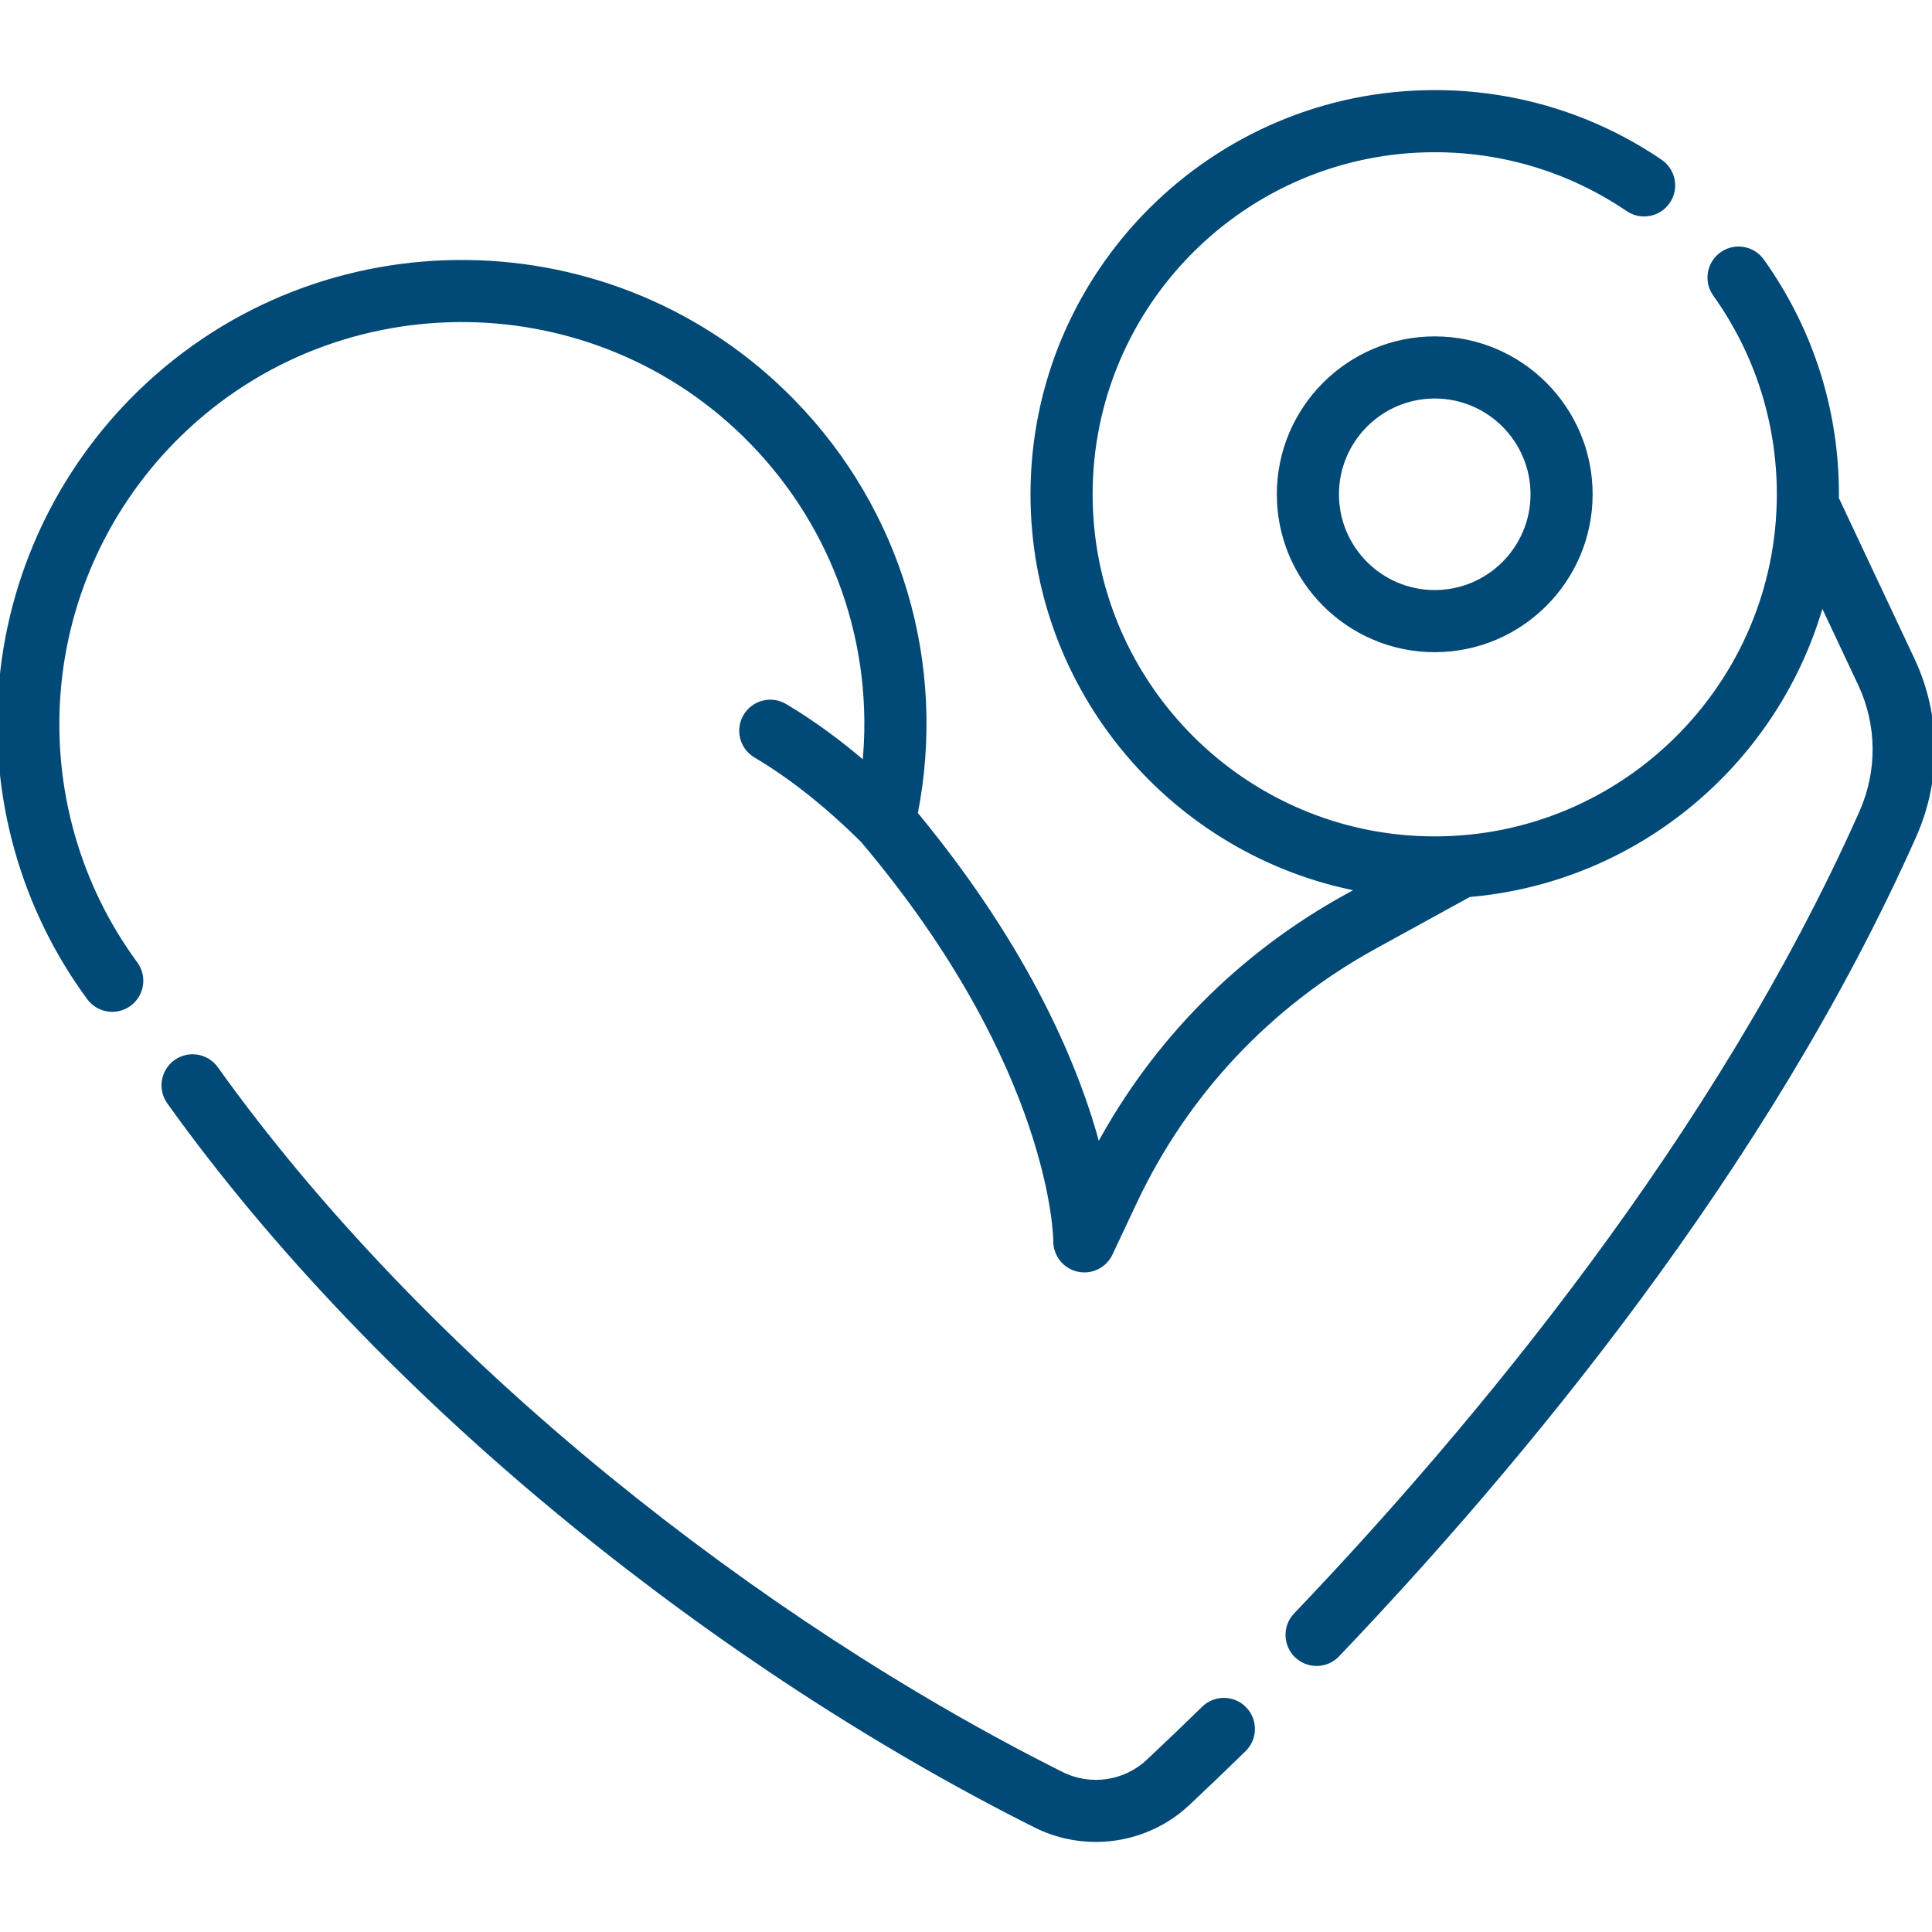 <svg width="70" height="70" viewBox="0 0 70 70" fill="none" xmlns="http://www.w3.org/2000/svg">
<g clip-path="url(#clip0_1920_85094)">
<path d="M43.626 61.91C42.943 62.578 42.263 63.229 41.607 63.843C40.762 64.633 39.495 64.814 38.455 64.293C32.907 61.517 27.229 57.812 22.037 53.579C16.375 48.965 11.457 43.829 7.812 38.728C7.483 38.267 6.842 38.16 6.381 38.489C5.921 38.819 5.814 39.459 6.143 39.92C9.893 45.167 14.94 50.44 20.741 55.169C26.048 59.495 31.856 63.284 37.537 66.127C38.222 66.47 38.964 66.637 39.702 66.637C40.905 66.637 42.097 66.192 43.008 65.341C43.675 64.716 44.366 64.055 45.06 63.375C45.465 62.979 45.472 62.33 45.075 61.925C44.68 61.52 44.03 61.514 43.626 61.91Z" fill="#014976"/>
<path d="M69.273 23.905L66.526 18.068C66.527 18.015 66.528 17.962 66.528 17.909C66.528 14.859 65.594 11.938 63.826 9.462C63.497 9.001 62.856 8.894 62.395 9.223C61.934 9.552 61.828 10.193 62.157 10.653C63.675 12.78 64.478 15.289 64.478 17.909C64.478 24.799 58.872 30.404 51.983 30.404C45.093 30.404 39.488 24.799 39.488 17.909C39.488 11.02 45.093 5.415 51.983 5.415C54.498 5.415 56.922 6.158 58.993 7.566C59.461 7.884 60.099 7.762 60.417 7.294C60.736 6.825 60.614 6.188 60.145 5.869C57.733 4.23 54.91 3.364 51.983 3.364C43.962 3.364 37.437 9.889 37.437 17.909C37.437 25.019 42.565 30.953 49.316 32.209L48.817 32.483C44.955 34.606 41.852 37.741 39.78 41.598C39.044 38.804 37.297 34.502 33.149 29.485C34.219 24.061 32.576 18.512 28.701 14.549C22.267 7.964 11.666 7.827 5.07 14.243C2.15 17.084 0.367 20.88 0.051 24.933C-0.262 28.94 0.871 32.922 3.241 36.143C3.576 36.599 4.218 36.697 4.674 36.361C5.131 36.025 5.228 35.384 4.893 34.927C2.814 32.102 1.821 28.61 2.095 25.092C2.373 21.537 3.937 18.206 6.5 15.713C12.287 10.084 21.589 10.204 27.235 15.982C30.306 19.124 31.779 23.404 31.342 27.711C30.381 26.884 29.407 26.173 28.432 25.595C27.945 25.306 27.316 25.466 27.027 25.953C26.738 26.44 26.899 27.07 27.386 27.358C28.688 28.13 29.998 29.17 31.281 30.448C38.219 38.668 38.263 44.904 38.263 44.962C38.256 45.445 38.587 45.867 39.057 45.976C39.135 45.994 39.212 46.002 39.289 46.002C39.679 46.002 40.044 45.778 40.216 45.413L41.086 43.564C42.951 39.6 45.966 36.39 49.805 34.28L53.226 32.401C59.356 31.88 64.413 27.541 66.005 21.777L67.417 24.778C68.109 26.248 68.126 27.945 67.465 29.434C62.246 41.185 53.434 51.742 46.96 58.528C46.569 58.937 46.585 59.587 46.994 59.977C47.193 60.167 47.448 60.261 47.702 60.261C47.973 60.261 48.243 60.154 48.444 59.943C55.03 53.04 64.001 42.287 69.34 30.267C70.243 28.233 70.218 25.915 69.273 23.905Z" fill="#014976"/>
<path d="M46.362 17.909C46.362 21.008 48.884 23.53 51.983 23.53C55.083 23.53 57.604 21.008 57.604 17.909C57.604 14.81 55.083 12.288 51.983 12.288C48.884 12.288 46.362 14.81 46.362 17.909ZM55.554 17.909C55.554 19.878 53.952 21.479 51.983 21.479C50.015 21.479 48.413 19.878 48.413 17.909C48.413 15.94 50.015 14.339 51.983 14.339C53.952 14.339 55.554 15.94 55.554 17.909Z" fill="#014976"/>
<path d="M43.626 61.91C42.943 62.578 42.263 63.229 41.607 63.843C40.762 64.633 39.495 64.814 38.455 64.293C32.907 61.517 27.229 57.812 22.037 53.579C16.375 48.965 11.457 43.829 7.812 38.728C7.483 38.267 6.842 38.16 6.381 38.489C5.921 38.819 5.814 39.459 6.143 39.92C9.893 45.167 14.94 50.44 20.741 55.169C26.048 59.495 31.856 63.284 37.537 66.127C38.222 66.47 38.964 66.637 39.702 66.637C40.905 66.637 42.097 66.192 43.008 65.341C43.675 64.716 44.366 64.055 45.06 63.375C45.465 62.979 45.472 62.33 45.075 61.925C44.68 61.52 44.03 61.514 43.626 61.91Z" stroke="#014976" stroke-width="0.2"/>
<path d="M69.273 23.905L66.526 18.068C66.527 18.015 66.528 17.962 66.528 17.909C66.528 14.859 65.594 11.938 63.826 9.462C63.497 9.001 62.856 8.894 62.395 9.223C61.934 9.552 61.828 10.193 62.157 10.653C63.675 12.78 64.478 15.289 64.478 17.909C64.478 24.799 58.872 30.404 51.983 30.404C45.093 30.404 39.488 24.799 39.488 17.909C39.488 11.02 45.093 5.415 51.983 5.415C54.498 5.415 56.922 6.158 58.993 7.566C59.461 7.884 60.099 7.762 60.417 7.294C60.736 6.825 60.614 6.188 60.145 5.869C57.733 4.23 54.91 3.364 51.983 3.364C43.962 3.364 37.437 9.889 37.437 17.909C37.437 25.019 42.565 30.953 49.316 32.209L48.817 32.483C44.955 34.606 41.852 37.741 39.78 41.598C39.044 38.804 37.297 34.502 33.149 29.485C34.219 24.061 32.576 18.512 28.701 14.549C22.267 7.964 11.666 7.827 5.07 14.243C2.15 17.084 0.367 20.88 0.051 24.933C-0.262 28.94 0.871 32.922 3.241 36.143C3.576 36.599 4.218 36.697 4.674 36.361C5.131 36.025 5.228 35.384 4.893 34.927C2.814 32.102 1.821 28.61 2.095 25.092C2.373 21.537 3.937 18.206 6.5 15.713C12.287 10.084 21.589 10.204 27.235 15.982C30.306 19.124 31.779 23.404 31.342 27.711C30.381 26.884 29.407 26.173 28.432 25.595C27.945 25.306 27.316 25.466 27.027 25.953C26.738 26.44 26.899 27.07 27.386 27.358C28.688 28.13 29.998 29.17 31.281 30.448C38.219 38.668 38.263 44.904 38.263 44.962C38.256 45.445 38.587 45.867 39.057 45.976C39.135 45.994 39.212 46.002 39.289 46.002C39.679 46.002 40.044 45.778 40.216 45.413L41.086 43.564C42.951 39.6 45.966 36.39 49.805 34.28L53.226 32.401C59.356 31.88 64.413 27.541 66.005 21.777L67.417 24.778C68.109 26.248 68.126 27.945 67.465 29.434C62.246 41.185 53.434 51.742 46.96 58.528C46.569 58.937 46.585 59.587 46.994 59.977C47.193 60.167 47.448 60.261 47.702 60.261C47.973 60.261 48.243 60.154 48.444 59.943C55.03 53.04 64.001 42.287 69.34 30.267C70.243 28.233 70.218 25.915 69.273 23.905Z" stroke="#014976" stroke-width="0.2"/>
<path d="M46.362 17.909C46.362 21.008 48.884 23.53 51.983 23.53C55.083 23.53 57.604 21.008 57.604 17.909C57.604 14.81 55.083 12.288 51.983 12.288C48.884 12.288 46.362 14.81 46.362 17.909ZM55.554 17.909C55.554 19.878 53.952 21.479 51.983 21.479C50.015 21.479 48.413 19.878 48.413 17.909C48.413 15.94 50.015 14.339 51.983 14.339C53.952 14.339 55.554 15.94 55.554 17.909Z" stroke="#014976" stroke-width="0.2"/>
</g>
<defs>
<clipPath id="clip0_1920_85094">
<rect width="70" height="70" fill="white"/>
</clipPath>
</defs>
</svg>
